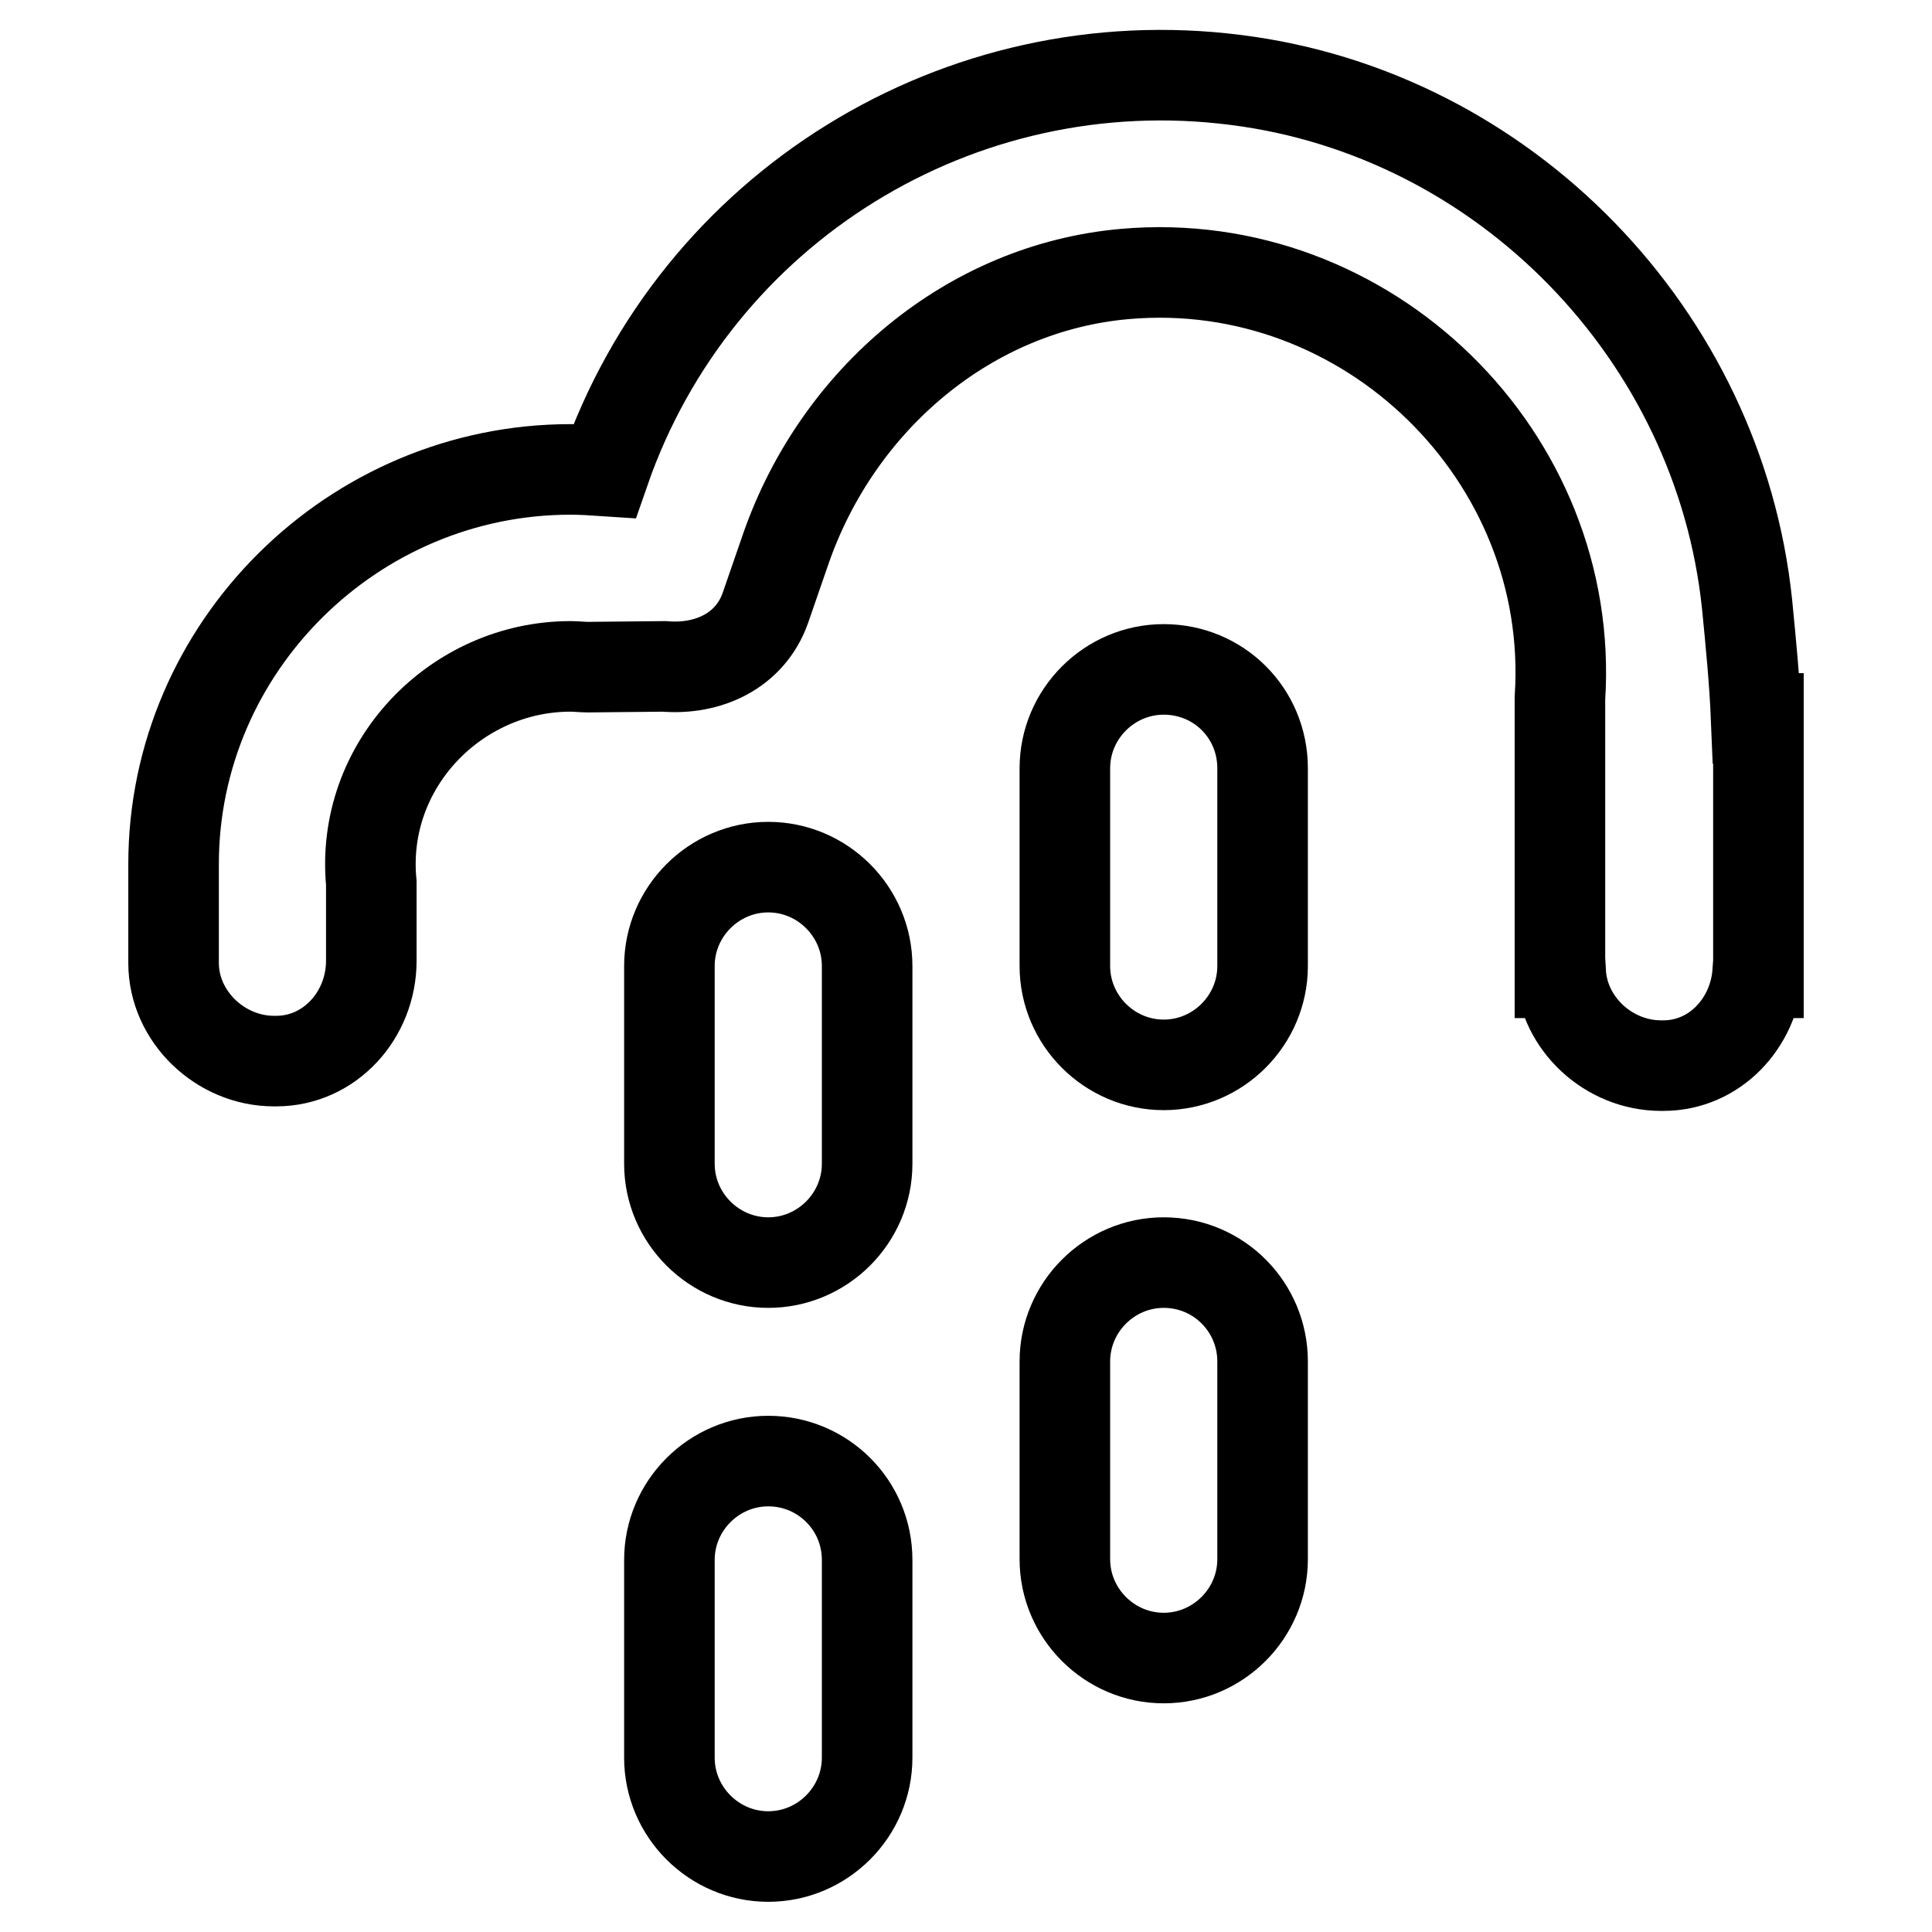 <?xml version="1.0" encoding="utf-8"?>
<!-- Svg Vector Icons : http://www.onlinewebfonts.com/icon -->
<!DOCTYPE svg PUBLIC "-//W3C//DTD SVG 1.1//EN" "http://www.w3.org/Graphics/SVG/1.1/DTD/svg11.dtd">
<svg version="1.1" xmlns="http://www.w3.org/2000/svg" xmlns:xlink="http://www.w3.org/1999/xlink" x="0px" y="0px" viewBox="0 0 256 256" enable-background="new 0 0 256 256" xml:space="preserve">
<g> <path stroke-width="12" fill-opacity="0" stroke="#000000"  d="M232.7,95.2c-0.2-4.9-0.7-10-1.2-15.1c-3.7-35.7-32.1-65-67.7-69.5c-36.7-4.7-71.6,16.9-83.7,51.8 c-1.5-0.1-3-0.2-4.5-0.2c-28.8,0-52.6,23.5-52.6,52.3v13.1c0,7.1,6.2,13,13.3,13h0.3c7.1,0,12.6-6.1,12.6-13.3V117 c-1.5-15.6,11.2-28.7,26.4-28.7c0.8,0,1.5,0.1,2.3,0.1L88,88.3c5.9,0.5,11.4-2.1,13.4-7.7l2.8-8.1c6.9-19.6,24.2-34.4,44.9-36.2 c32.1-2.8,59.7,24.2,57.6,56.2l0,2.8v33.6h0.1c0.4,6.8,6.4,12.3,13.3,12.3h0.3c6.8,0,12-5.6,12.5-12.3h0.1V95.2L232.7,95.2 L232.7,95.2z"/> <path stroke-width="12" fill-opacity="0" stroke="#000000"  d="M101.8,114.9c-7.2,0-13.1,5.9-13.1,13.1v26.2c0,7.2,5.9,13.1,13.1,13.1c7.2,0,13.1-5.9,13.1-13.1V128 C114.9,120.8,109,114.9,101.8,114.9L101.8,114.9z M101.8,193.6c-7.2,0-13.1,5.9-13.1,13.1v26.2c0,7.2,5.9,13.1,13.1,13.1 c7.2,0,13.1-5.9,13.1-13.1v-26.2C114.9,199.4,109,193.6,101.8,193.6z M154.2,88.7c-7.2,0-13.1,5.9-13.1,13.1V128 c0,7.2,5.9,13.1,13.1,13.1c7.2,0,13.1-5.9,13.1-13.1v-26.2C167.3,94.5,161.5,88.7,154.2,88.7L154.2,88.7z M154.2,167.3 c-7.2,0-13.1,5.9-13.1,13.1v26.2c0,7.2,5.9,13.1,13.1,13.1c7.2,0,13.1-5.9,13.1-13.1v-26.2C167.3,173.2,161.5,167.3,154.2,167.3 L154.2,167.3z"/></g>
</svg>
